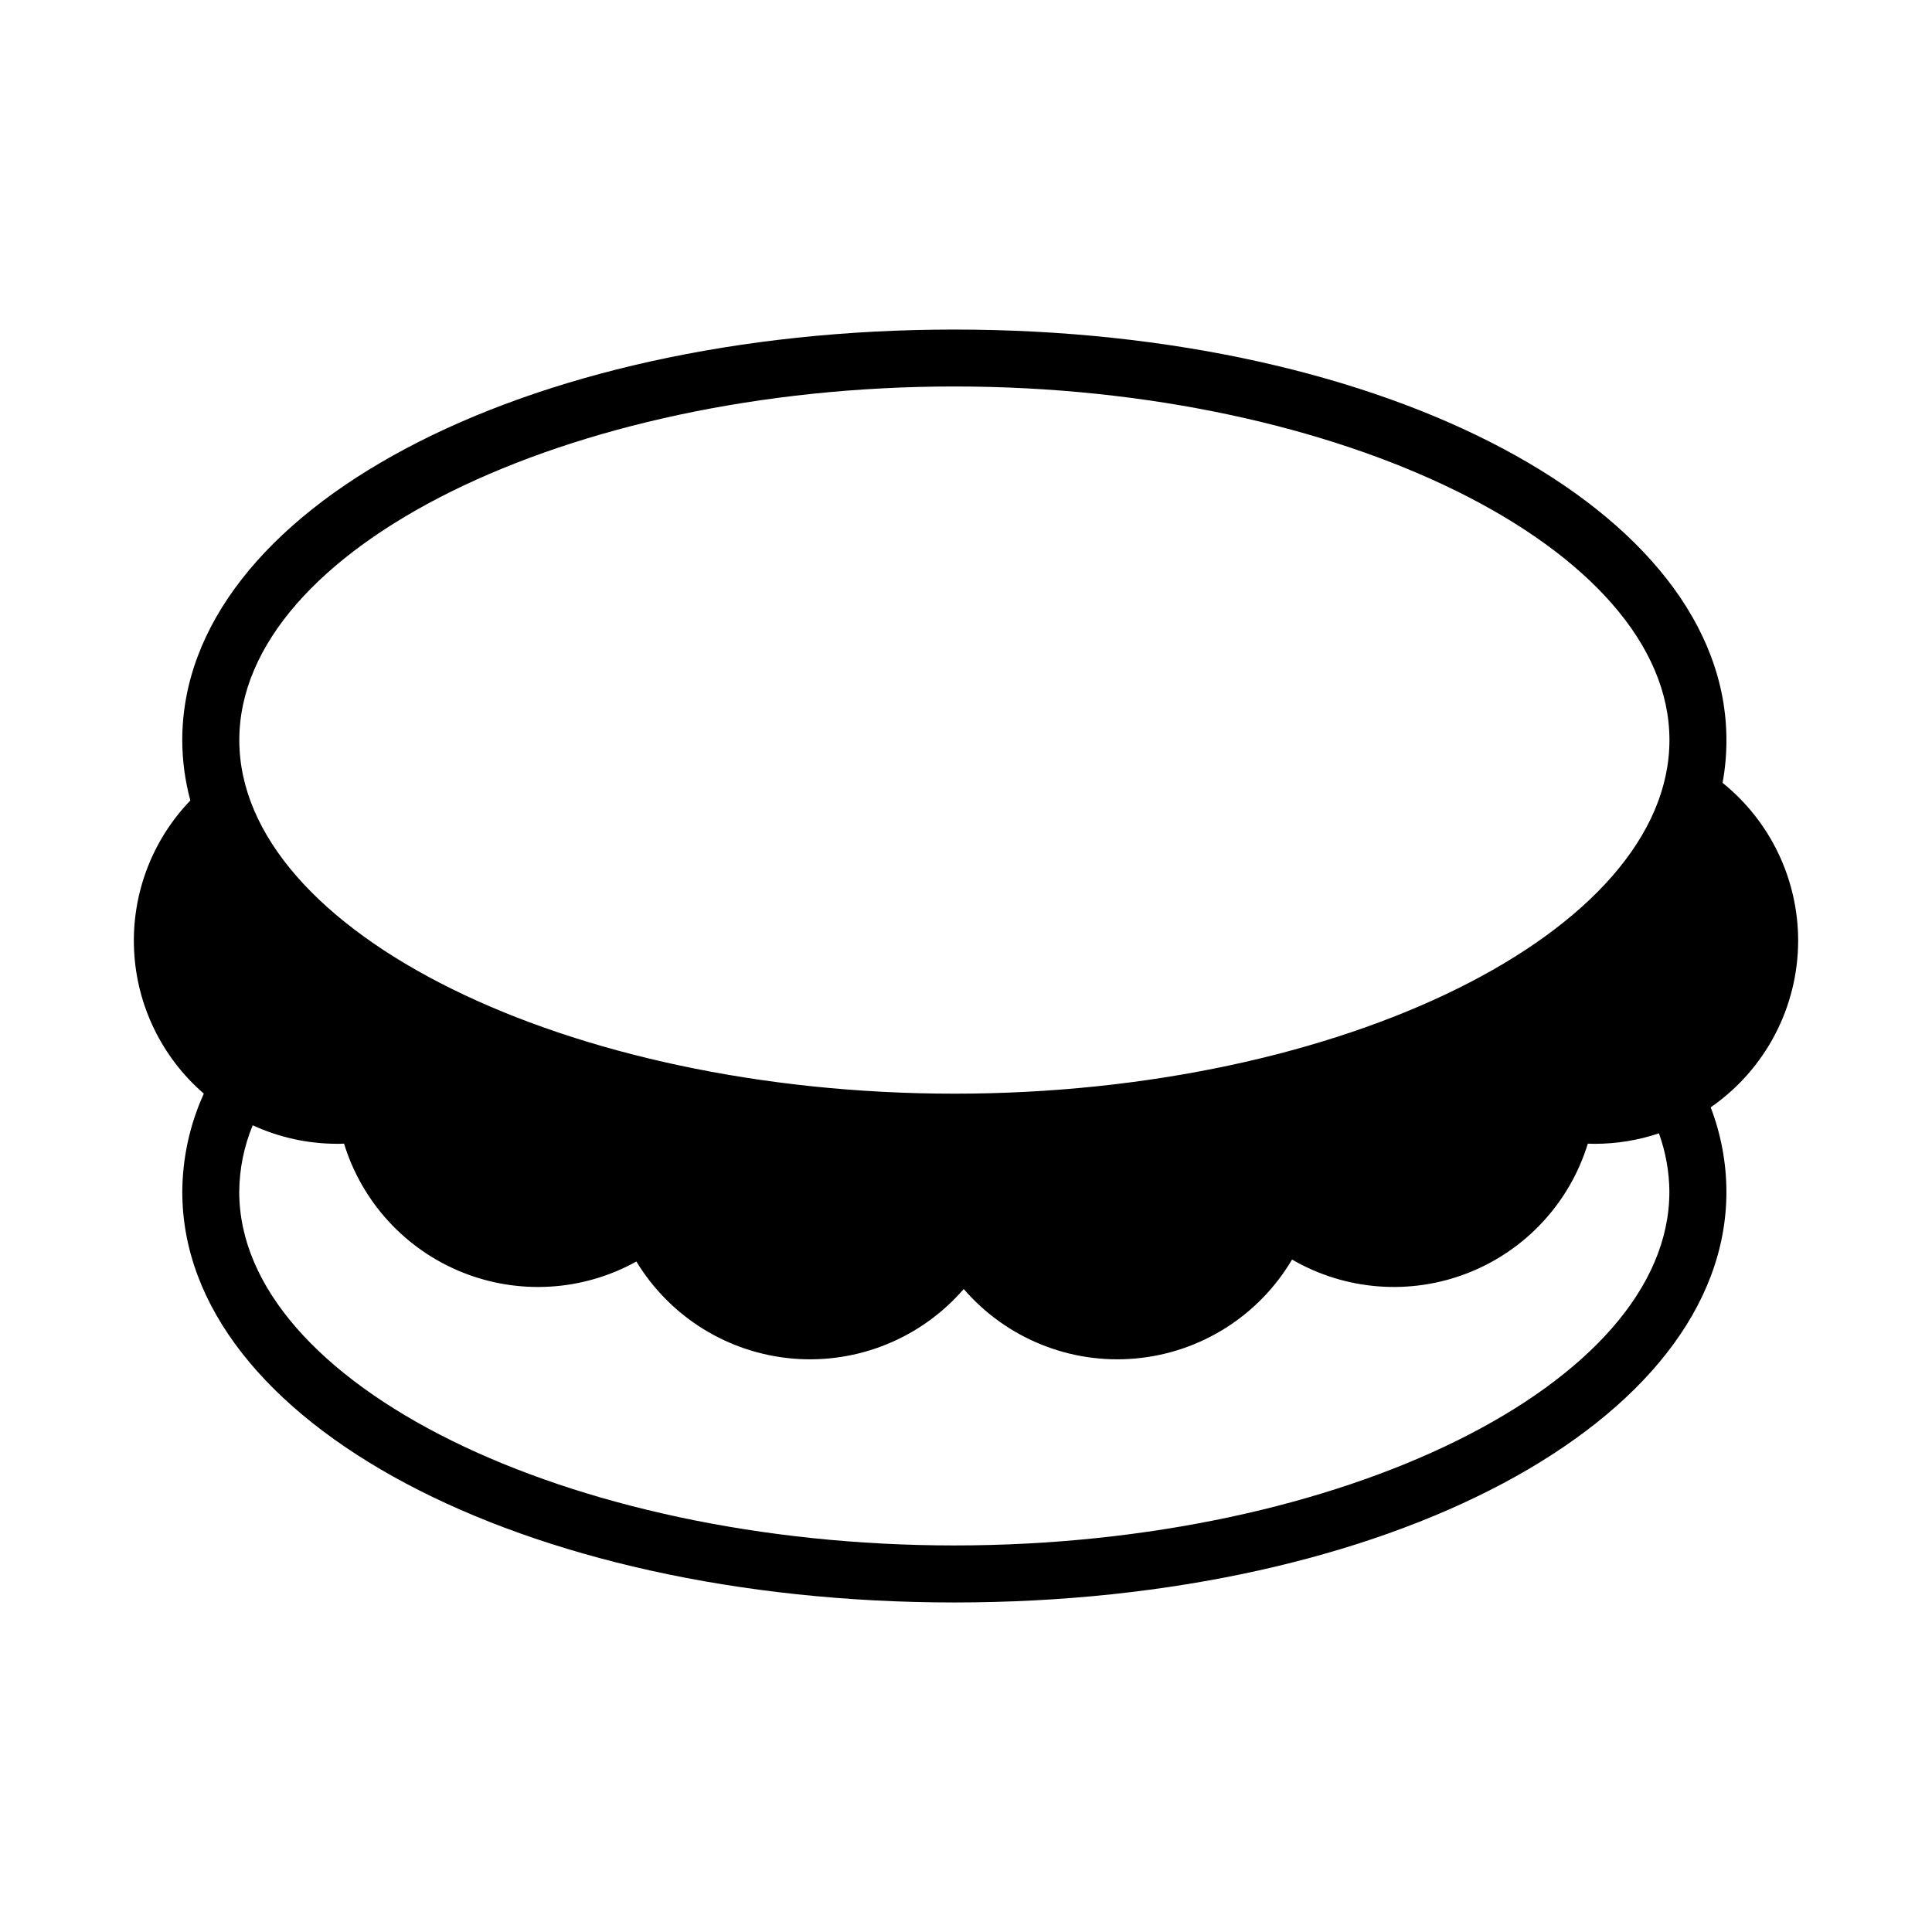 <?xml version="1.0" encoding="UTF-8"?>
<!-- Uploaded to: SVG Repo, www.svgrepo.com, Generator: SVG Repo Mixer Tools -->
<svg fill="#000000" width="800px" height="800px" version="1.1" viewBox="144 144 512 512" xmlns="http://www.w3.org/2000/svg">
 <path d="m620.53 393.28c-0.012-16.25-7.375-31.625-20.031-41.816 0.688-3.731 1.027-7.516 1.023-11.309 0-61.035-89.879-108.82-204.62-108.82s-204.6 47.785-204.6 108.82c0.012 5.394 0.734 10.77 2.141 15.98-10.199 10.598-15.59 24.922-14.914 39.613s7.363 28.461 18.488 38.078c-3.719 8.172-5.664 17.043-5.707 26.023 0 61.035 89.879 108.82 204.62 108.82 114.74-0.004 204.59-47.789 204.59-108.82-0.016-7.656-1.43-15.246-4.168-22.395 14.5-10.035 23.16-26.543 23.176-44.176zm-223.61-146.86c102.72 0 189.5 42.926 189.5 93.707 0 50.785-86.781 93.707-189.5 93.707s-189.5-42.918-189.5-93.707c0-50.789 86.781-93.707 189.5-93.707zm189.48 213.43c0 50.805-86.781 93.707-189.5 93.707s-189.5-42.926-189.5-93.707h0.004c0.039-6.055 1.25-12.043 3.566-17.637 6.996 3.223 14.605 4.894 22.309 4.902 0.629 0 1.258 0 1.898-0.039 4.758 15.5 16.254 28.023 31.289 34.086 15.039 6.062 32.008 5.016 46.184-2.848 8.926 14.723 24.359 24.289 41.516 25.73 17.16 1.441 33.973-5.418 45.23-18.445 11.316 13.109 28.258 19.969 45.508 18.418 17.25-1.547 32.699-11.309 41.504-26.223 14.18 8.23 31.34 9.543 46.605 3.562 15.262-5.981 26.965-18.598 31.777-34.27 0.641 0.023 1.27 0.039 1.898 0.039 5.762-0.008 11.484-0.945 16.945-2.777 1.801 4.973 2.738 10.211 2.773 15.5z"/>
</svg>
